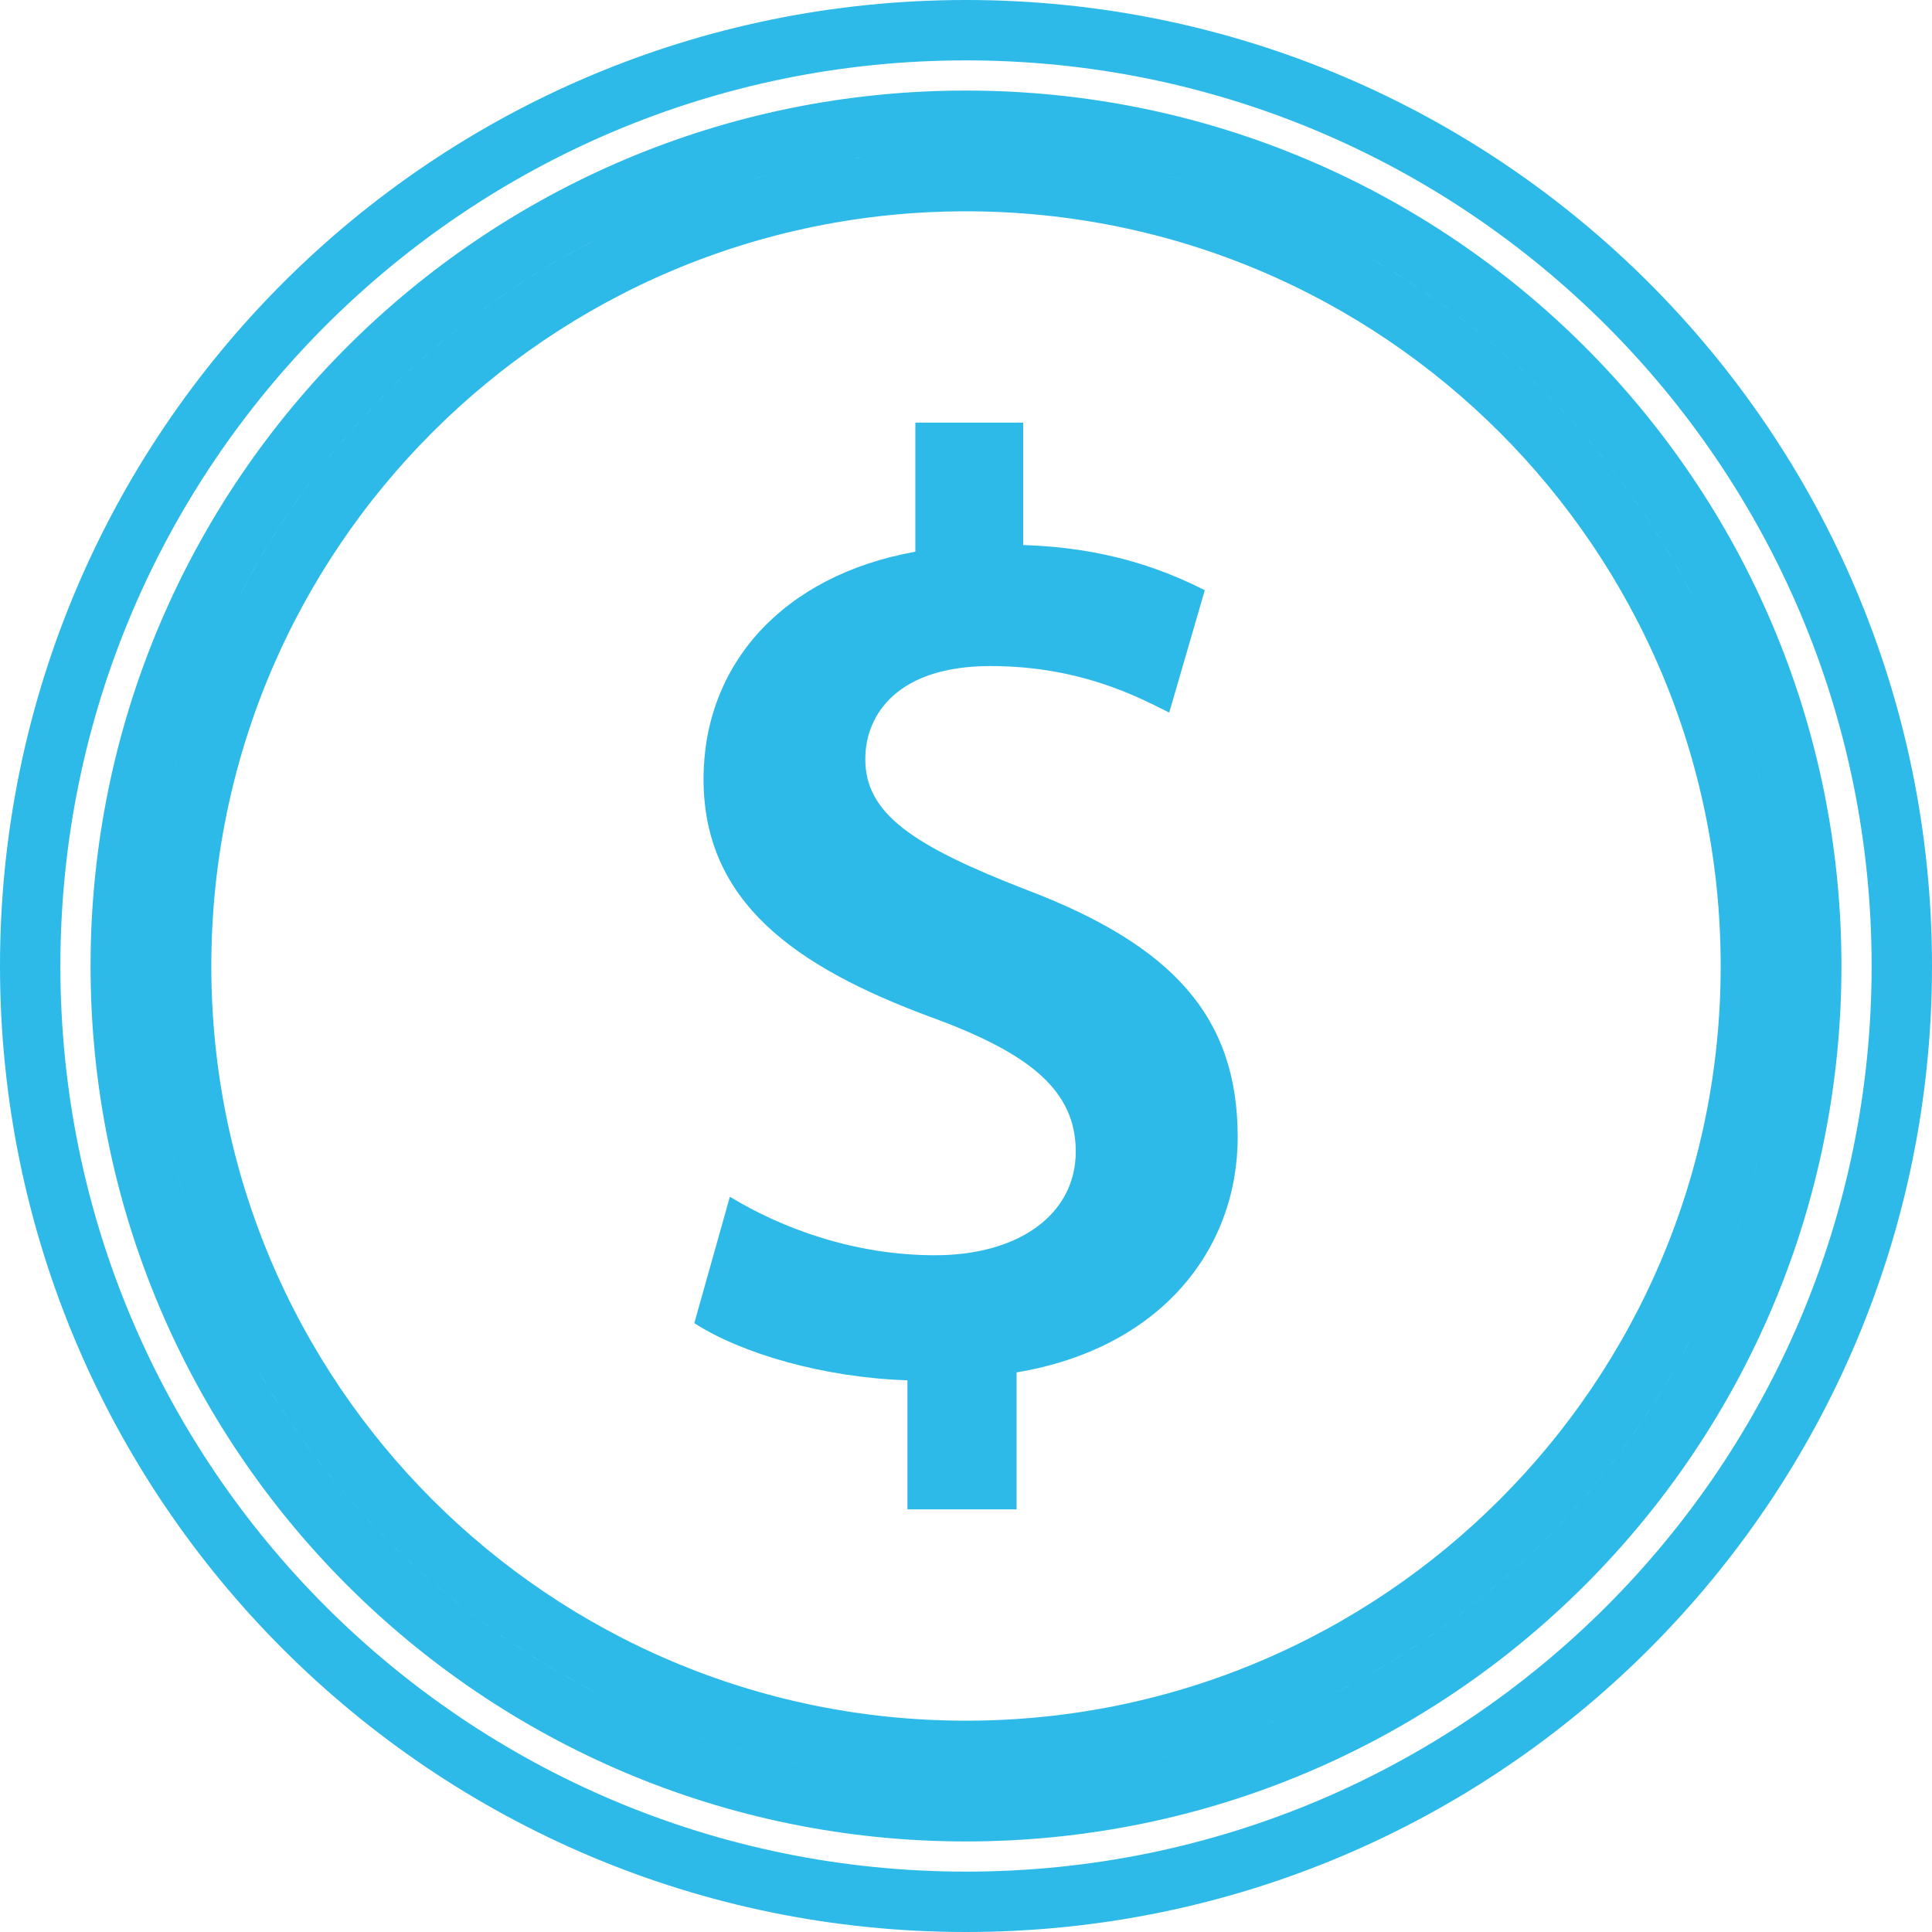 <svg width="32" height="32" viewBox="0 0 32 32" fill="none" xmlns="http://www.w3.org/2000/svg">
<g clip-path="url(#clip0_2727_1573)">
<path d="M16 0.5C24.561 0.5 31.5 7.439 31.5 16C31.5 24.561 24.561 31.5 16 31.5C7.439 31.5 0.5 24.561 0.5 16C0.5 7.439 7.439 0.5 16 0.5ZM29 16C29 23.18 23.18 29 16 29C8.82 29 3 23.18 3 16C3 8.82 8.82 3 16 3C23.18 3 29 8.82 29 16ZM30 16C30 8.268 23.732 2 16 2C8.268 2 2 8.268 2 16C2 23.732 8.268 30 16 30C23.732 30 30 23.732 30 16Z" stroke="#2DBAE8"/>
<path d="M16.838 22.731V25H15.03V22.862C13.658 22.819 12.284 22.423 11.5 21.915L12.089 19.822C12.961 20.352 14.159 20.791 15.488 20.791C16.881 20.791 17.818 20.109 17.818 19.073C17.818 18.061 17.057 17.445 15.422 16.848C13.157 16.011 11.653 14.932 11.653 12.904C11.653 11.01 12.961 9.533 15.161 9.138V7H16.947V9.027C18.319 9.071 19.258 9.424 19.955 9.776L19.366 11.803C18.843 11.54 17.884 11.032 16.403 11.032C14.877 11.032 14.332 11.825 14.332 12.574C14.332 13.477 15.117 14.006 16.991 14.734C19.431 15.659 20.5 16.848 20.5 18.832C20.5 20.706 19.213 22.335 16.838 22.731Z" fill="#2DBAE8"/>
</g>
<defs>
<clipPath id="clip0_2727_1573">
<rect width="32" height="32" fill="white"/>
</clipPath>
</defs>
</svg>
